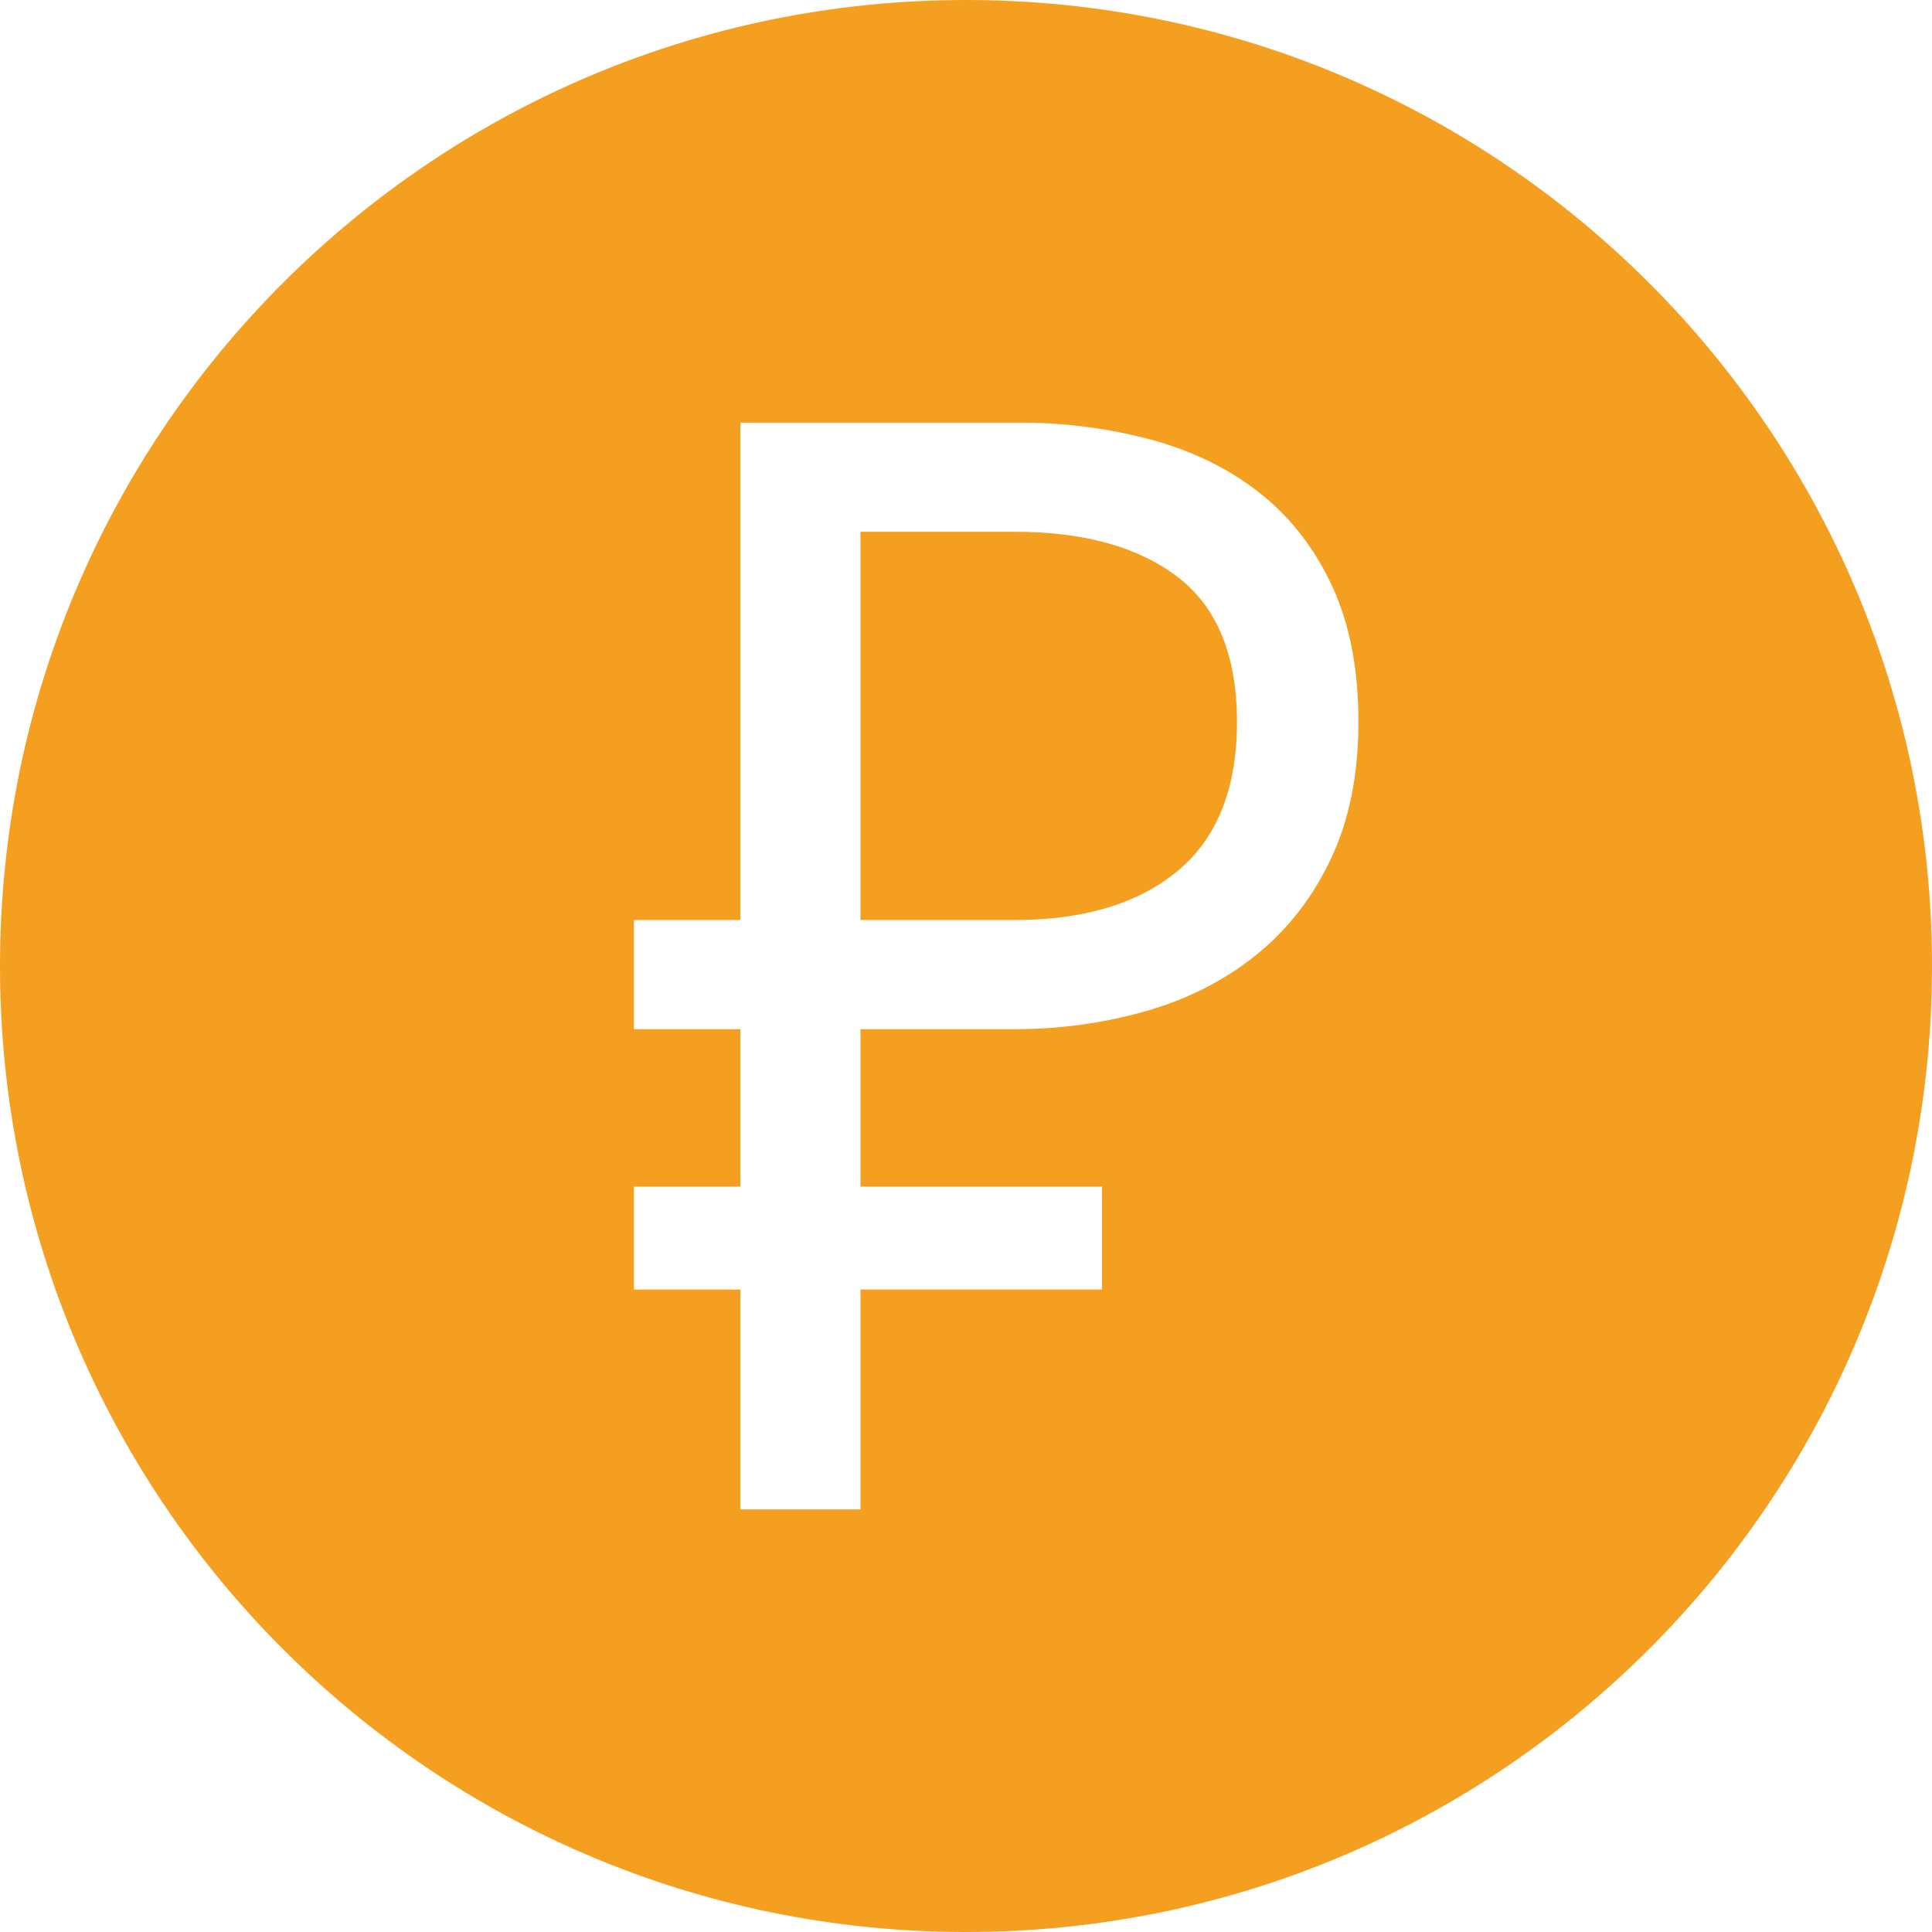 <?xml version="1.0" encoding="UTF-8"?> <svg xmlns="http://www.w3.org/2000/svg" width="258" height="258" viewBox="0 0 258 258" fill="none"> <path fill-rule="evenodd" clip-rule="evenodd" d="M129 258C57.752 258 0 200.248 0 129C0 57.752 57.752 0 129 0C200.248 0 258 57.752 258 129C258 200.248 200.248 258 129 258ZM84.656 122.856V137.433H98.879V158.46H84.656V172.207H98.879V201.562H114.907V172.207H147.157V158.46H114.907V137.433H135.136C141.298 137.485 147.436 136.643 153.357 134.934C158.968 133.265 163.838 130.742 167.982 127.331C172.126 123.937 175.4 119.672 177.802 114.528C180.205 109.392 181.406 103.353 181.406 96.411C181.406 89.478 180.277 83.511 178.004 78.513C175.73 73.514 172.594 69.378 168.587 66.121C164.58 62.863 159.775 60.428 154.163 58.832C148.096 57.176 141.828 56.37 135.539 56.438H98.879V122.856H84.656ZM135.531 122.856H114.907V71.014H135.539C144.746 71.014 151.994 73.03 157.267 77.053C162.54 81.076 165.185 87.535 165.185 96.411C165.185 105.296 162.54 111.924 157.267 116.302C151.994 120.671 144.746 122.856 135.539 122.856H135.531Z" fill="#F49F20"></path> </svg> 